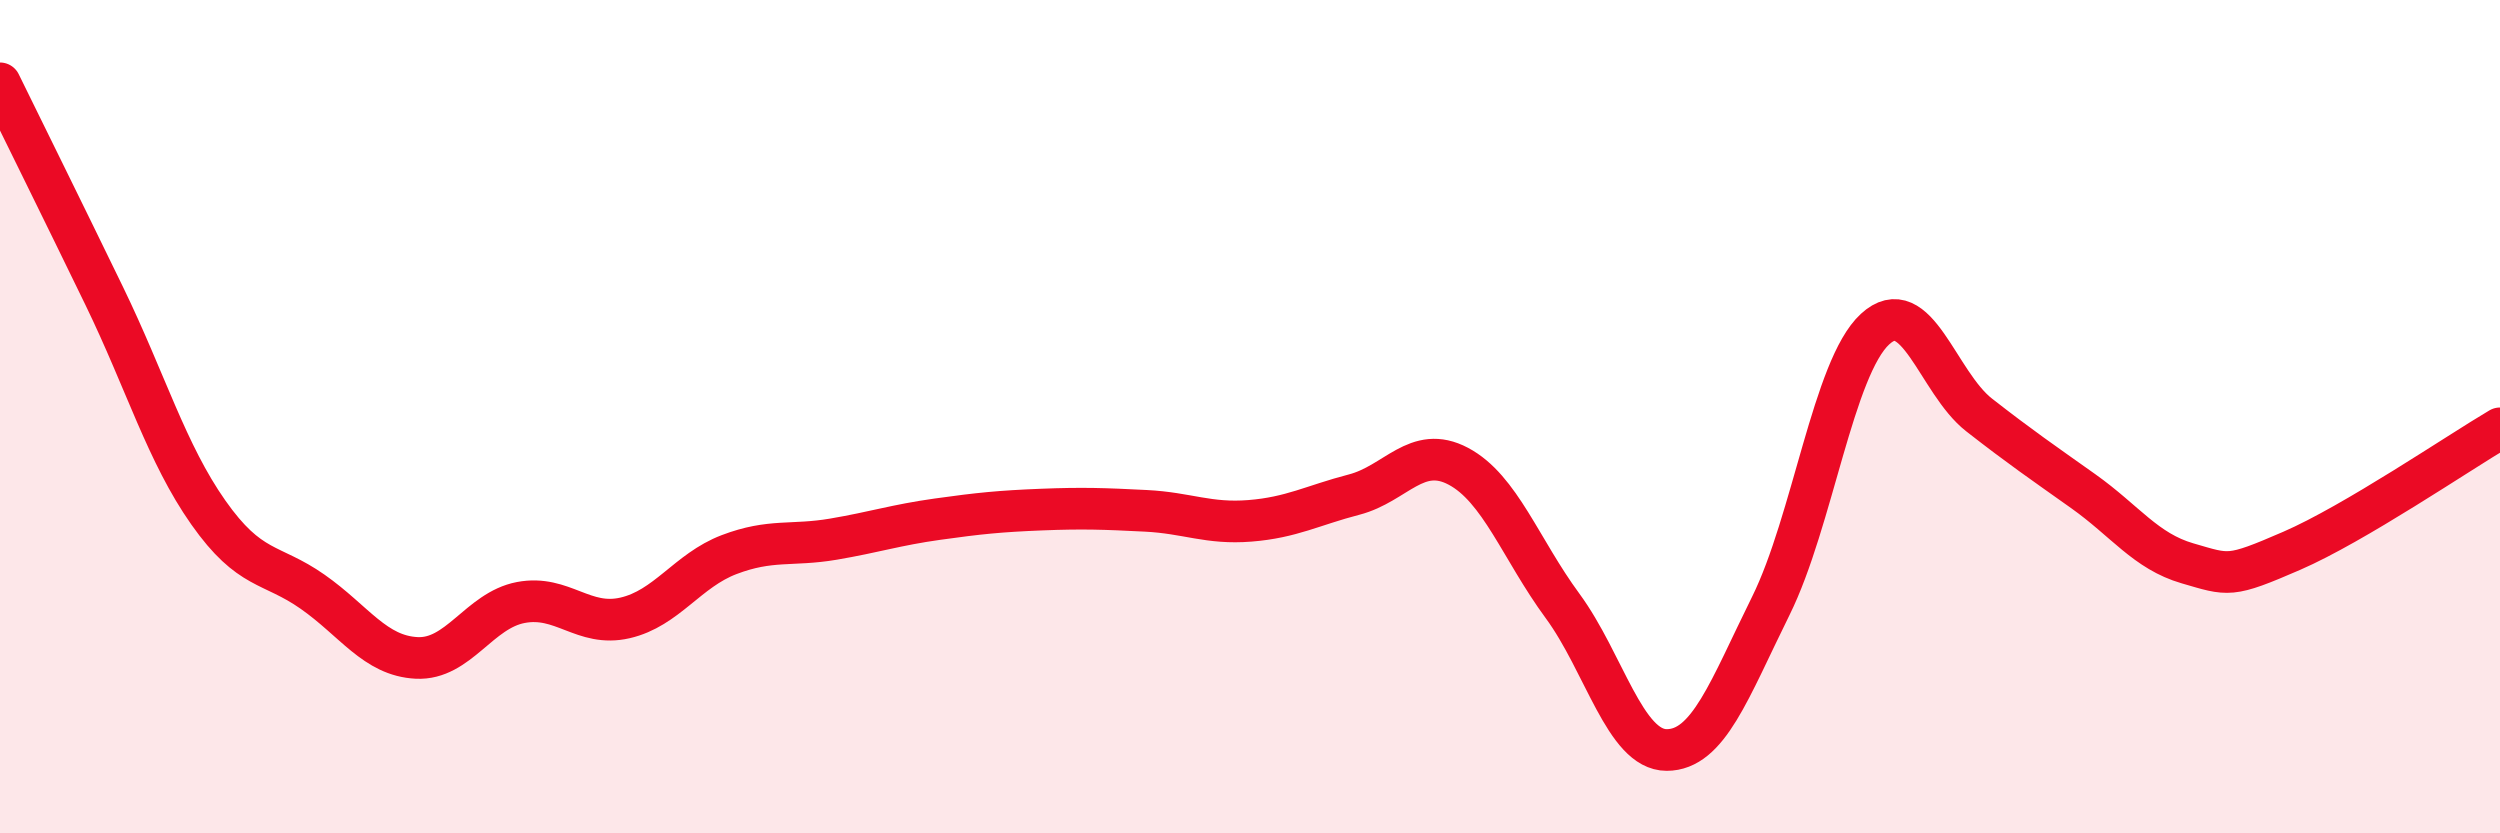 
    <svg width="60" height="20" viewBox="0 0 60 20" xmlns="http://www.w3.org/2000/svg">
      <path
        d="M 0,2 C 0.5,3.02 1.5,5.04 2.5,7.1 C 3.5,9.16 4,10.88 5,12.3 C 6,13.72 6.5,13.5 7.5,14.2 C 8.5,14.9 9,15.74 10,15.79 C 11,15.84 11.5,14.65 12.5,14.46 C 13.5,14.27 14,15.06 15,14.83 C 16,14.6 16.5,13.69 17.5,13.31 C 18.5,12.93 19,13.11 20,12.94 C 21,12.77 21.5,12.6 22.5,12.46 C 23.5,12.32 24,12.27 25,12.23 C 26,12.19 26.5,12.21 27.5,12.26 C 28.5,12.31 29,12.58 30,12.5 C 31,12.42 31.5,12.13 32.5,11.87 C 33.5,11.61 34,10.66 35,11.19 C 36,11.72 36.5,13.18 37.5,14.54 C 38.5,15.9 39,18 40,18 C 41,18 41.5,16.56 42.5,14.54 C 43.5,12.52 44,8.82 45,7.9 C 46,6.98 46.5,9.18 47.5,9.96 C 48.5,10.74 49,11.08 50,11.79 C 51,12.5 51.5,13.23 52.5,13.52 C 53.5,13.81 53.5,13.87 55,13.22 C 56.5,12.57 59,10.87 60,10.28L60 20L0 20Z"
        fill="#EB0A25"
        opacity="0.1"
        stroke-linecap="round"
        stroke-linejoin="round"
      />
      <path
        d="M 0,2 C 0.5,3.02 1.5,5.04 2.5,7.1 C 3.5,9.16 4,10.88 5,12.3 C 6,13.72 6.5,13.5 7.5,14.2 C 8.5,14.9 9,15.74 10,15.79 C 11,15.84 11.5,14.65 12.5,14.46 C 13.5,14.27 14,15.06 15,14.83 C 16,14.6 16.5,13.69 17.5,13.31 C 18.5,12.93 19,13.11 20,12.94 C 21,12.77 21.5,12.6 22.5,12.46 C 23.5,12.32 24,12.27 25,12.23 C 26,12.19 26.5,12.21 27.5,12.26 C 28.5,12.31 29,12.58 30,12.5 C 31,12.42 31.5,12.13 32.5,11.87 C 33.5,11.61 34,10.66 35,11.19 C 36,11.72 36.5,13.18 37.5,14.54 C 38.5,15.9 39,18 40,18 C 41,18 41.5,16.56 42.5,14.54 C 43.5,12.52 44,8.82 45,7.9 C 46,6.98 46.5,9.18 47.5,9.96 C 48.5,10.74 49,11.08 50,11.79 C 51,12.5 51.5,13.23 52.5,13.52 C 53.5,13.81 53.5,13.87 55,13.22 C 56.5,12.57 59,10.87 60,10.28"
        stroke="#EB0A25"
        stroke-width="1"
        fill="none"
        stroke-linecap="round"
        stroke-linejoin="round"
      />
    </svg>
  